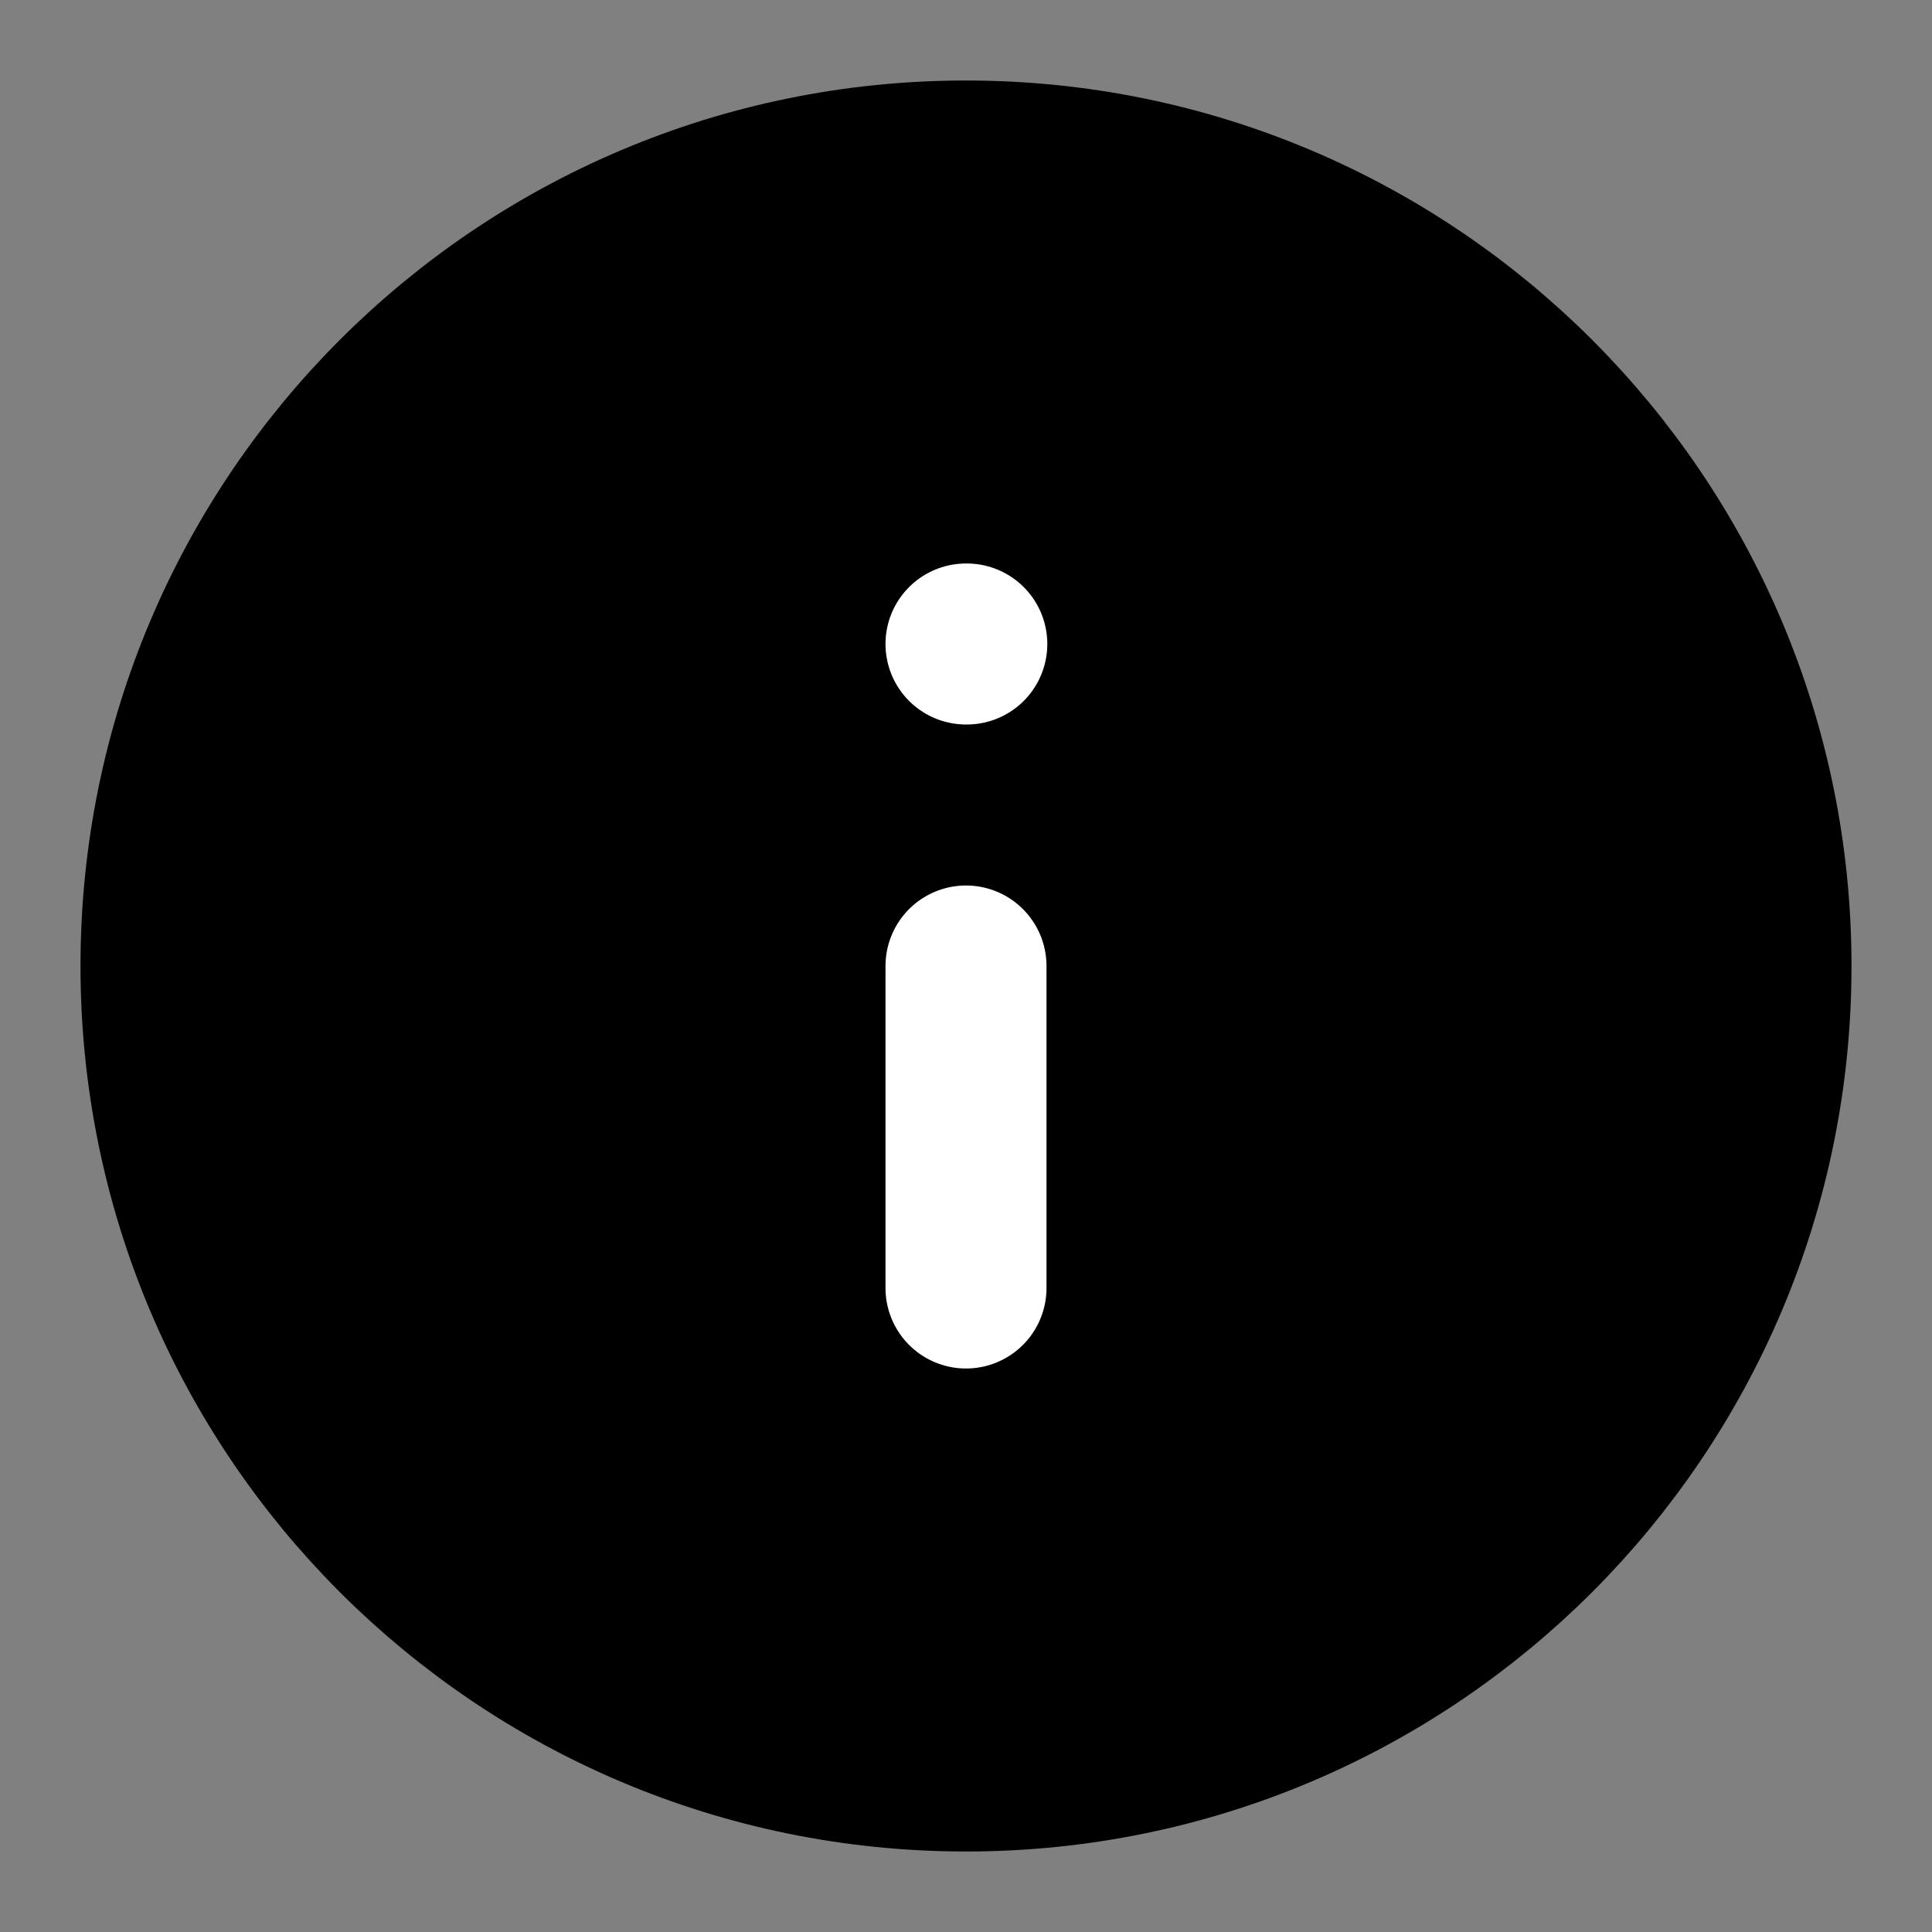<svg xmlns="http://www.w3.org/2000/svg" width="24" height="24" viewBox="0 0 24 24" fill="none">
  <rect x="0" y="0" width="24" height="24" fill="#808080" stroke="none"/>
  <path d="M12 22C17.523 22 22 17.523 22 12C22 6.477 17.523 2 12 2C6.477 2 2 6.477 2 12C2 17.523 6.477 22 12 22Z" fill="currentColor" stroke="currentColor" stroke-width="2" stroke-linecap="round" stroke-linejoin="round"/>
  <path d="M12 16V12" stroke="white" stroke-width="2" stroke-linecap="round" stroke-linejoin="round"/>
  <path d="M12 8H12.01" stroke="white" stroke-width="2" stroke-linecap="round" stroke-linejoin="round"/>
</svg>